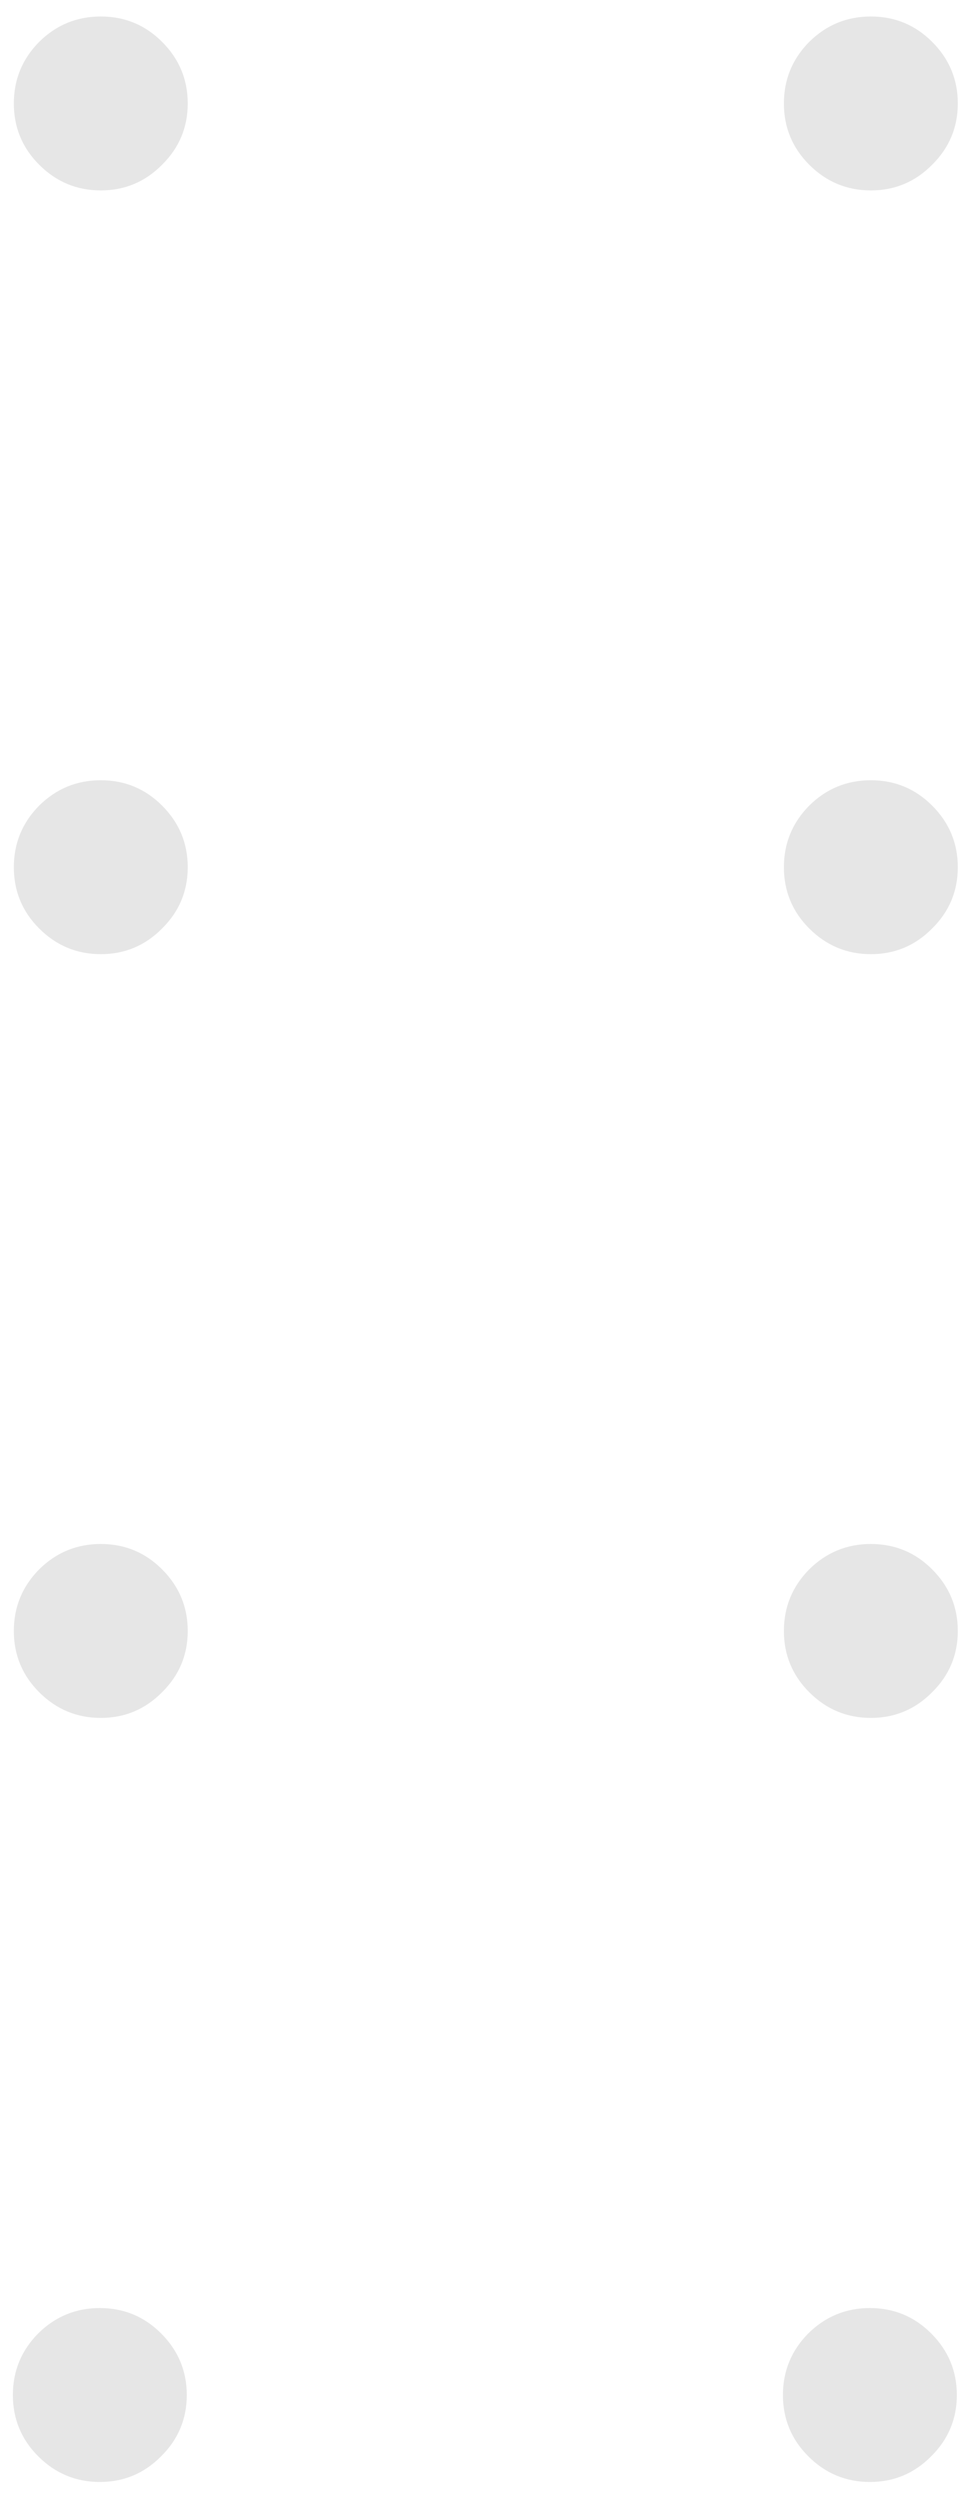 <svg xmlns="http://www.w3.org/2000/svg" xmlns:xlink="http://www.w3.org/1999/xlink" version="1.1" preserveAspectRatio="none" x="0px" y="0px" width="226px" height="580px" viewBox="0 0 226 580" aria-hidden="true" style="fill:url(#CerosGradient_iddcf73bc6d);">
<defs><linearGradient class="cerosgradient" data-cerosgradient="true" id="CerosGradient_iddcf73bc6d" gradientUnits="userSpaceOnUse" x1="50%" y1="100%" x2="50%" y2="0%"><stop offset="0%" stop-color="#E6E6E6"/><stop offset="100%" stop-color="#E6E6E6"/></linearGradient><linearGradient/></defs>

<g id="Layer_1650dc754c062a">
<g transform="matrix( 1.489, 0, 0, 1.489, -1548.7,-419.05) ">
<g>
<g>
<path fill="#999999" stroke="none" d=" M 1162.1 654.6 Q 1162.1 660.2 1166.05 664.15 1170.05 668.15 1175.65 668.15 1181.25 668.15 1185.2 664.15 1189.2 660.2 1189.2 654.6 1189.2 649 1185.2 645 1181.25 641.05 1175.65 641.05 1170.05 641.05 1166.05 645 1162.1 649 1162.1 654.6 M 1065.2 664.15 Q 1069.2 660.2 1069.2 654.6 1069.2 649 1065.2 645 1061.25 641.05 1055.65 641.05 1050.05 641.05 1046.05 645 1042.1 649 1042.1 654.6 1042.1 660.2 1046.05 664.15 1050.05 668.15 1055.65 668.15 1061.25 668.15 1065.2 664.15 M 1046.2 525.95 Q 1042.25 529.95 1042.25 535.55 1042.25 541.15 1046.2 545.1 1050.2 549.1 1055.8 549.1 1061.4 549.1 1065.35 545.1 1069.35 541.15 1069.35 535.55 1069.35 529.95 1065.35 525.95 1061.4 522 1055.8 522 1050.2 522 1046.2 525.95 M 1065.35 426.1 Q 1069.35 422.15 1069.35 416.55 1069.35 410.95 1065.35 406.95 1061.4 403 1055.8 403 1050.2 403 1046.2 406.95 1042.25 410.95 1042.25 416.55 1042.25 422.15 1046.2 426.1 1050.2 430.1 1055.8 430.1 1061.4 430.1 1065.35 426.1 M 1185.35 525.95 Q 1181.4 522 1175.8 522 1170.2 522 1166.2 525.95 1162.25 529.95 1162.25 535.55 1162.25 541.15 1166.2 545.1 1170.2 549.1 1175.8 549.1 1181.4 549.1 1185.35 545.1 1189.35 541.15 1189.35 535.55 1189.35 529.95 1185.35 525.95 M 1185.35 426.1 Q 1189.35 422.15 1189.35 416.55 1189.35 410.95 1185.35 406.95 1181.4 403 1175.8 403 1170.2 403 1166.2 406.95 1162.25 410.95 1162.25 416.55 1162.25 422.15 1166.2 426.1 1170.2 430.1 1175.8 430.1 1181.4 430.1 1185.35 426.1 M 1185.35 287.95 Q 1181.4 284 1175.8 284 1170.2 284 1166.2 287.95 1162.25 291.95 1162.25 297.55 1162.25 303.15 1166.2 307.1 1170.2 311.1 1175.8 311.1 1181.4 311.1 1185.35 307.1 1189.35 303.15 1189.35 297.55 1189.35 291.95 1185.35 287.95 M 1065.35 287.95 Q 1061.4 284 1055.8 284 1050.2 284 1046.2 287.95 1042.25 291.95 1042.25 297.55 1042.25 303.15 1046.2 307.1 1050.2 311.1 1055.8 311.1 1061.4 311.1 1065.35 307.1 1069.35 303.15 1069.35 297.55 1069.35 291.95 1065.35 287.95 Z" style="fill:url(#CerosGradient_iddcf73bc6d);"/>
</g>
</g>
</g>
</g>
</svg>